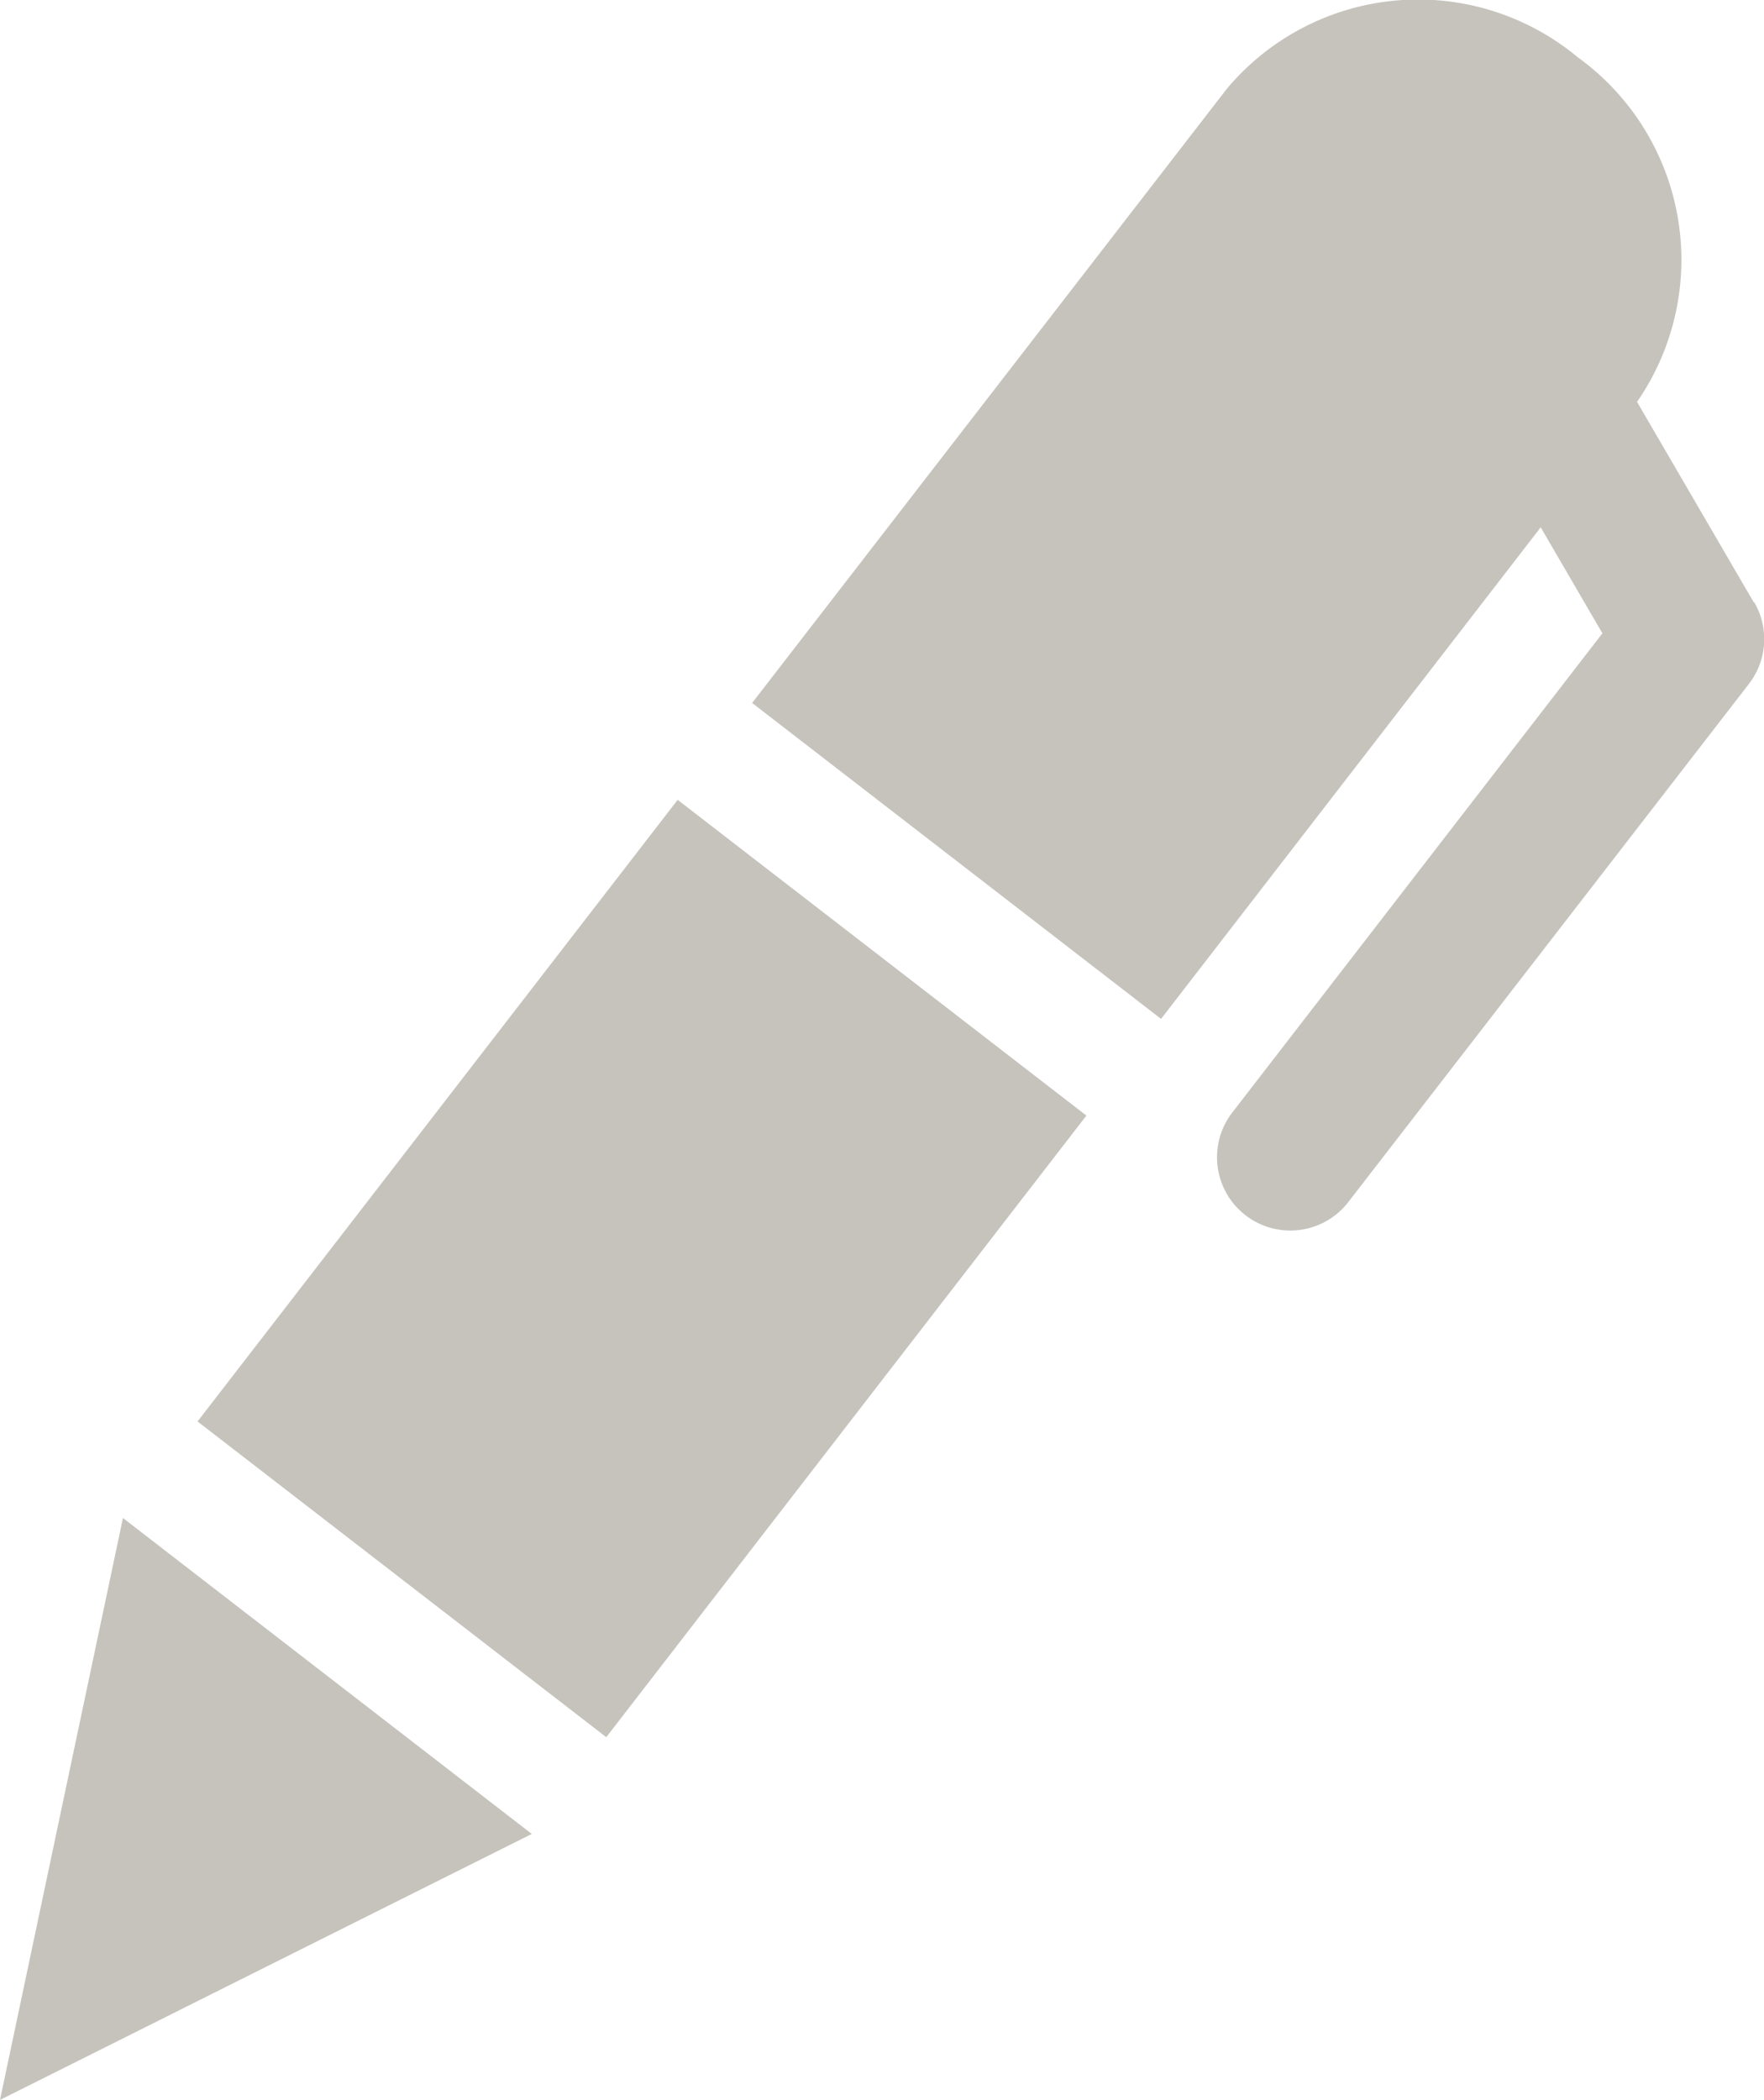<svg xmlns="http://www.w3.org/2000/svg" xmlns:xlink="http://www.w3.org/1999/xlink" width="18.493" height="22.013" viewBox="0 0 18.493 22.013">
  <defs>
    <clipPath id="clip-path">
      <rect id="長方形_30347" data-name="長方形 30347" width="18.493" height="22.013" fill="#c6c3bd"/>
    </clipPath>
  </defs>
  <g id="グループ_18173" data-name="グループ 18173" transform="translate(0 0)">
    <g id="グループ_18172" data-name="グループ 18172" transform="translate(0 0)" clip-path="url(#clip-path)">
      <path id="パス_45701" data-name="パス 45701" d="M22.8,6.313l-1.223-2.1A2.618,2.618,0,0,0,20.955.6a2.616,2.616,0,0,0-3.68.333L12.3,7.369l4.287,3.312,3.98-5.153.647,1.111-3.88,5.023a.768.768,0,0,0,1.216.939l4.2-5.432a.767.767,0,0,0,.056-.855" transform="translate(-4.415 0)" fill="#c6c3bd"/>
      <path id="パス_45702" data-name="パス 45702" d="M0,30.92l5.575-2.788L1.289,24.82Z" transform="translate(0 -8.907)" fill="#c6c3bd"/>
      <rect id="長方形_30346" data-name="長方形 30346" width="8.238" height="5.417" transform="matrix(0.611, -0.791, 0.791, 0.611, 2.071, 14.901)" fill="#c6c3bd"/>
    </g>
  </g>
</svg>
